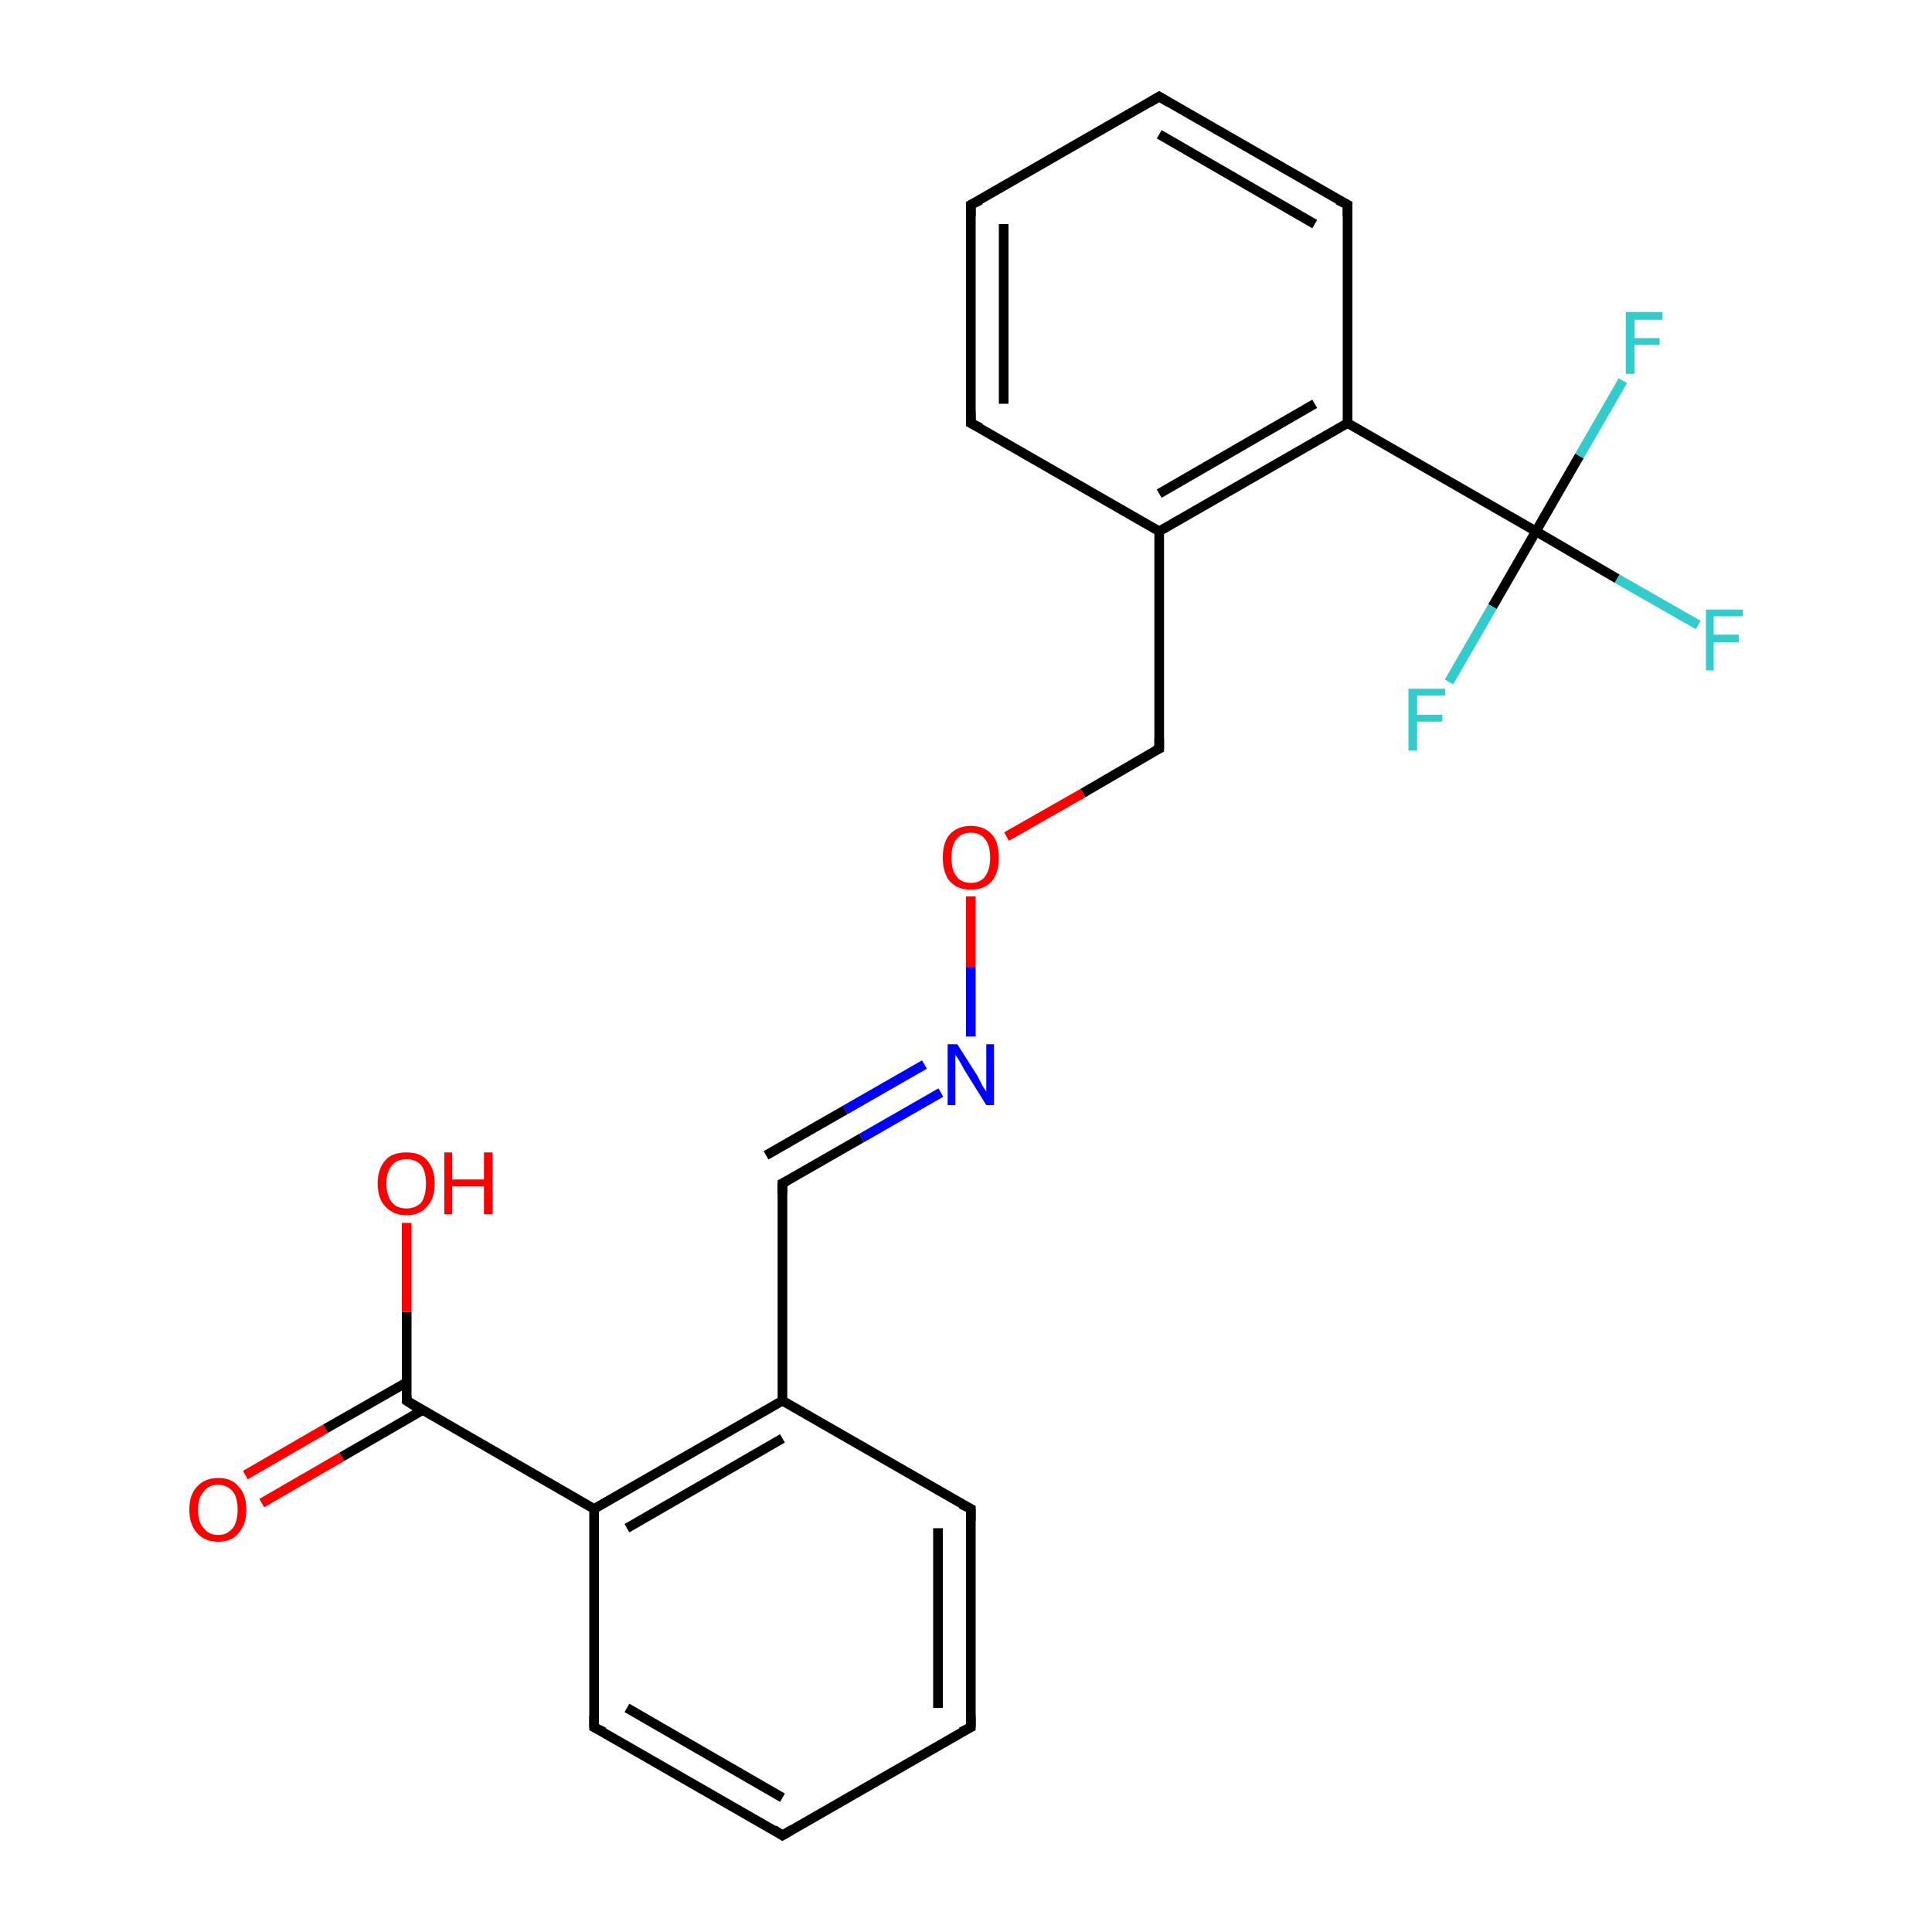 <?xml version='1.0' encoding='iso-8859-1'?>
<svg version='1.1' baseProfile='full'
              xmlns='http://www.w3.org/2000/svg'
                      xmlns:rdkit='http://www.rdkit.org/xml'
                      xmlns:xlink='http://www.w3.org/1999/xlink'
                  xml:space='preserve'
width='200px' height='200px' viewBox='0 0 200 200'>
<!-- END OF HEADER -->
<rect style='opacity:1.0;fill:#FFFFFF;stroke:none' width='200.0' height='200.0' x='0.0' y='0.0'> </rect>
<path class='bond-0 atom-12 atom-13' d='M 120.0,10.0 L 139.5,21.2' style='fill:none;fill-rule:evenodd;stroke:#000000;stroke-width:1.0px;stroke-linecap:butt;stroke-linejoin:miter;stroke-opacity:1' />
<path class='bond-0 atom-12 atom-13' d='M 120.0,13.9 L 136.1,23.2' style='fill:none;fill-rule:evenodd;stroke:#000000;stroke-width:1.0px;stroke-linecap:butt;stroke-linejoin:miter;stroke-opacity:1' />
<path class='bond-1 atom-12 atom-11' d='M 120.0,10.0 L 100.5,21.2' style='fill:none;fill-rule:evenodd;stroke:#000000;stroke-width:1.0px;stroke-linecap:butt;stroke-linejoin:miter;stroke-opacity:1' />
<path class='bond-2 atom-13 atom-14' d='M 139.5,21.2 L 139.5,43.8' style='fill:none;fill-rule:evenodd;stroke:#000000;stroke-width:1.0px;stroke-linecap:butt;stroke-linejoin:miter;stroke-opacity:1' />
<path class='bond-3 atom-17 atom-15' d='M 175.8,64.7 L 167.4,59.9' style='fill:none;fill-rule:evenodd;stroke:#33CCCC;stroke-width:1.0px;stroke-linecap:butt;stroke-linejoin:miter;stroke-opacity:1' />
<path class='bond-3 atom-17 atom-15' d='M 167.4,59.9 L 159.0,55.0' style='fill:none;fill-rule:evenodd;stroke:#000000;stroke-width:1.0px;stroke-linecap:butt;stroke-linejoin:miter;stroke-opacity:1' />
<path class='bond-4 atom-11 atom-10' d='M 100.5,21.2 L 100.5,43.8' style='fill:none;fill-rule:evenodd;stroke:#000000;stroke-width:1.0px;stroke-linecap:butt;stroke-linejoin:miter;stroke-opacity:1' />
<path class='bond-4 atom-11 atom-10' d='M 103.9,23.2 L 103.9,41.8' style='fill:none;fill-rule:evenodd;stroke:#000000;stroke-width:1.0px;stroke-linecap:butt;stroke-linejoin:miter;stroke-opacity:1' />
<path class='bond-5 atom-14 atom-15' d='M 139.5,43.8 L 159.0,55.0' style='fill:none;fill-rule:evenodd;stroke:#000000;stroke-width:1.0px;stroke-linecap:butt;stroke-linejoin:miter;stroke-opacity:1' />
<path class='bond-6 atom-14 atom-9' d='M 139.5,43.8 L 120.0,55.0' style='fill:none;fill-rule:evenodd;stroke:#000000;stroke-width:1.0px;stroke-linecap:butt;stroke-linejoin:miter;stroke-opacity:1' />
<path class='bond-6 atom-14 atom-9' d='M 136.1,41.8 L 120.0,51.1' style='fill:none;fill-rule:evenodd;stroke:#000000;stroke-width:1.0px;stroke-linecap:butt;stroke-linejoin:miter;stroke-opacity:1' />
<path class='bond-7 atom-15 atom-18' d='M 159.0,55.0 L 163.5,47.2' style='fill:none;fill-rule:evenodd;stroke:#000000;stroke-width:1.0px;stroke-linecap:butt;stroke-linejoin:miter;stroke-opacity:1' />
<path class='bond-7 atom-15 atom-18' d='M 163.5,47.2 L 168.0,39.4' style='fill:none;fill-rule:evenodd;stroke:#33CCCC;stroke-width:1.0px;stroke-linecap:butt;stroke-linejoin:miter;stroke-opacity:1' />
<path class='bond-8 atom-15 atom-16' d='M 159.0,55.0 L 154.5,62.8' style='fill:none;fill-rule:evenodd;stroke:#000000;stroke-width:1.0px;stroke-linecap:butt;stroke-linejoin:miter;stroke-opacity:1' />
<path class='bond-8 atom-15 atom-16' d='M 154.5,62.8 L 150.0,70.6' style='fill:none;fill-rule:evenodd;stroke:#33CCCC;stroke-width:1.0px;stroke-linecap:butt;stroke-linejoin:miter;stroke-opacity:1' />
<path class='bond-9 atom-10 atom-9' d='M 100.5,43.8 L 120.0,55.0' style='fill:none;fill-rule:evenodd;stroke:#000000;stroke-width:1.0px;stroke-linecap:butt;stroke-linejoin:miter;stroke-opacity:1' />
<path class='bond-10 atom-9 atom-8' d='M 120.0,55.0 L 120.0,77.5' style='fill:none;fill-rule:evenodd;stroke:#000000;stroke-width:1.0px;stroke-linecap:butt;stroke-linejoin:miter;stroke-opacity:1' />
<path class='bond-11 atom-8 atom-22' d='M 120.0,77.5 L 112.1,82.1' style='fill:none;fill-rule:evenodd;stroke:#000000;stroke-width:1.0px;stroke-linecap:butt;stroke-linejoin:miter;stroke-opacity:1' />
<path class='bond-11 atom-8 atom-22' d='M 112.1,82.1 L 104.2,86.6' style='fill:none;fill-rule:evenodd;stroke:#FF0000;stroke-width:1.0px;stroke-linecap:butt;stroke-linejoin:miter;stroke-opacity:1' />
<path class='bond-12 atom-22 atom-19' d='M 100.5,92.8 L 100.5,100.1' style='fill:none;fill-rule:evenodd;stroke:#FF0000;stroke-width:1.0px;stroke-linecap:butt;stroke-linejoin:miter;stroke-opacity:1' />
<path class='bond-12 atom-22 atom-19' d='M 100.5,100.1 L 100.5,107.3' style='fill:none;fill-rule:evenodd;stroke:#0000FF;stroke-width:1.0px;stroke-linecap:butt;stroke-linejoin:miter;stroke-opacity:1' />
<path class='bond-13 atom-19 atom-7' d='M 97.4,113.1 L 89.2,117.8' style='fill:none;fill-rule:evenodd;stroke:#0000FF;stroke-width:1.0px;stroke-linecap:butt;stroke-linejoin:miter;stroke-opacity:1' />
<path class='bond-13 atom-19 atom-7' d='M 89.2,117.8 L 81.0,122.5' style='fill:none;fill-rule:evenodd;stroke:#000000;stroke-width:1.0px;stroke-linecap:butt;stroke-linejoin:miter;stroke-opacity:1' />
<path class='bond-13 atom-19 atom-7' d='M 95.7,110.2 L 87.5,114.9' style='fill:none;fill-rule:evenodd;stroke:#0000FF;stroke-width:1.0px;stroke-linecap:butt;stroke-linejoin:miter;stroke-opacity:1' />
<path class='bond-13 atom-19 atom-7' d='M 87.5,114.9 L 79.3,119.6' style='fill:none;fill-rule:evenodd;stroke:#000000;stroke-width:1.0px;stroke-linecap:butt;stroke-linejoin:miter;stroke-opacity:1' />
<path class='bond-14 atom-7 atom-6' d='M 81.0,122.5 L 81.0,145.0' style='fill:none;fill-rule:evenodd;stroke:#000000;stroke-width:1.0px;stroke-linecap:butt;stroke-linejoin:miter;stroke-opacity:1' />
<path class='bond-15 atom-21 atom-0' d='M 25.4,152.7 L 33.7,147.9' style='fill:none;fill-rule:evenodd;stroke:#FF0000;stroke-width:1.0px;stroke-linecap:butt;stroke-linejoin:miter;stroke-opacity:1' />
<path class='bond-15 atom-21 atom-0' d='M 33.7,147.9 L 42.1,143.1' style='fill:none;fill-rule:evenodd;stroke:#000000;stroke-width:1.0px;stroke-linecap:butt;stroke-linejoin:miter;stroke-opacity:1' />
<path class='bond-15 atom-21 atom-0' d='M 27.1,155.6 L 35.4,150.8' style='fill:none;fill-rule:evenodd;stroke:#FF0000;stroke-width:1.0px;stroke-linecap:butt;stroke-linejoin:miter;stroke-opacity:1' />
<path class='bond-15 atom-21 atom-0' d='M 35.4,150.8 L 43.7,146.0' style='fill:none;fill-rule:evenodd;stroke:#000000;stroke-width:1.0px;stroke-linecap:butt;stroke-linejoin:miter;stroke-opacity:1' />
<path class='bond-16 atom-6 atom-5' d='M 81.0,145.0 L 100.5,156.2' style='fill:none;fill-rule:evenodd;stroke:#000000;stroke-width:1.0px;stroke-linecap:butt;stroke-linejoin:miter;stroke-opacity:1' />
<path class='bond-17 atom-6 atom-1' d='M 81.0,145.0 L 61.5,156.2' style='fill:none;fill-rule:evenodd;stroke:#000000;stroke-width:1.0px;stroke-linecap:butt;stroke-linejoin:miter;stroke-opacity:1' />
<path class='bond-17 atom-6 atom-1' d='M 81.0,148.9 L 64.9,158.2' style='fill:none;fill-rule:evenodd;stroke:#000000;stroke-width:1.0px;stroke-linecap:butt;stroke-linejoin:miter;stroke-opacity:1' />
<path class='bond-18 atom-5 atom-4' d='M 100.5,156.2 L 100.5,178.8' style='fill:none;fill-rule:evenodd;stroke:#000000;stroke-width:1.0px;stroke-linecap:butt;stroke-linejoin:miter;stroke-opacity:1' />
<path class='bond-18 atom-5 atom-4' d='M 97.1,158.2 L 97.1,176.8' style='fill:none;fill-rule:evenodd;stroke:#000000;stroke-width:1.0px;stroke-linecap:butt;stroke-linejoin:miter;stroke-opacity:1' />
<path class='bond-19 atom-0 atom-1' d='M 42.1,145.0 L 61.5,156.2' style='fill:none;fill-rule:evenodd;stroke:#000000;stroke-width:1.0px;stroke-linecap:butt;stroke-linejoin:miter;stroke-opacity:1' />
<path class='bond-20 atom-0 atom-20' d='M 42.1,145.0 L 42.1,135.8' style='fill:none;fill-rule:evenodd;stroke:#000000;stroke-width:1.0px;stroke-linecap:butt;stroke-linejoin:miter;stroke-opacity:1' />
<path class='bond-20 atom-0 atom-20' d='M 42.1,135.8 L 42.1,126.6' style='fill:none;fill-rule:evenodd;stroke:#FF0000;stroke-width:1.0px;stroke-linecap:butt;stroke-linejoin:miter;stroke-opacity:1' />
<path class='bond-21 atom-1 atom-2' d='M 61.5,156.2 L 61.5,178.8' style='fill:none;fill-rule:evenodd;stroke:#000000;stroke-width:1.0px;stroke-linecap:butt;stroke-linejoin:miter;stroke-opacity:1' />
<path class='bond-22 atom-4 atom-3' d='M 100.5,178.8 L 81.0,190.0' style='fill:none;fill-rule:evenodd;stroke:#000000;stroke-width:1.0px;stroke-linecap:butt;stroke-linejoin:miter;stroke-opacity:1' />
<path class='bond-23 atom-2 atom-3' d='M 61.5,178.8 L 81.0,190.0' style='fill:none;fill-rule:evenodd;stroke:#000000;stroke-width:1.0px;stroke-linecap:butt;stroke-linejoin:miter;stroke-opacity:1' />
<path class='bond-23 atom-2 atom-3' d='M 64.9,176.8 L 81.0,186.1' style='fill:none;fill-rule:evenodd;stroke:#000000;stroke-width:1.0px;stroke-linecap:butt;stroke-linejoin:miter;stroke-opacity:1' />
<path d='M 43.0,145.6 L 42.1,145.0 L 42.1,144.5' style='fill:none;stroke:#000000;stroke-width:1.0px;stroke-linecap:butt;stroke-linejoin:miter;stroke-miterlimit:10;stroke-opacity:1;' />
<path d='M 61.5,177.6 L 61.5,178.8 L 62.5,179.3' style='fill:none;stroke:#000000;stroke-width:1.0px;stroke-linecap:butt;stroke-linejoin:miter;stroke-miterlimit:10;stroke-opacity:1;' />
<path d='M 82.0,189.4 L 81.0,190.0 L 80.1,189.4' style='fill:none;stroke:#000000;stroke-width:1.0px;stroke-linecap:butt;stroke-linejoin:miter;stroke-miterlimit:10;stroke-opacity:1;' />
<path d='M 100.5,177.6 L 100.5,178.8 L 99.5,179.3' style='fill:none;stroke:#000000;stroke-width:1.0px;stroke-linecap:butt;stroke-linejoin:miter;stroke-miterlimit:10;stroke-opacity:1;' />
<path d='M 99.5,155.7 L 100.5,156.2 L 100.5,157.4' style='fill:none;stroke:#000000;stroke-width:1.0px;stroke-linecap:butt;stroke-linejoin:miter;stroke-miterlimit:10;stroke-opacity:1;' />
<path d='M 81.4,122.3 L 81.0,122.5 L 81.0,123.6' style='fill:none;stroke:#000000;stroke-width:1.0px;stroke-linecap:butt;stroke-linejoin:miter;stroke-miterlimit:10;stroke-opacity:1;' />
<path d='M 120.0,76.4 L 120.0,77.5 L 119.6,77.7' style='fill:none;stroke:#000000;stroke-width:1.0px;stroke-linecap:butt;stroke-linejoin:miter;stroke-miterlimit:10;stroke-opacity:1;' />
<path d='M 100.5,42.6 L 100.5,43.8 L 101.5,44.3' style='fill:none;stroke:#000000;stroke-width:1.0px;stroke-linecap:butt;stroke-linejoin:miter;stroke-miterlimit:10;stroke-opacity:1;' />
<path d='M 101.5,20.7 L 100.5,21.2 L 100.5,22.4' style='fill:none;stroke:#000000;stroke-width:1.0px;stroke-linecap:butt;stroke-linejoin:miter;stroke-miterlimit:10;stroke-opacity:1;' />
<path d='M 121.0,10.6 L 120.0,10.0 L 119.0,10.6' style='fill:none;stroke:#000000;stroke-width:1.0px;stroke-linecap:butt;stroke-linejoin:miter;stroke-miterlimit:10;stroke-opacity:1;' />
<path d='M 138.5,20.7 L 139.5,21.2 L 139.5,22.4' style='fill:none;stroke:#000000;stroke-width:1.0px;stroke-linecap:butt;stroke-linejoin:miter;stroke-miterlimit:10;stroke-opacity:1;' />
<path class='atom-16' d='M 145.8 71.3
L 149.6 71.3
L 149.6 72.0
L 146.7 72.0
L 146.7 74.0
L 149.3 74.0
L 149.3 74.7
L 146.7 74.7
L 146.7 77.7
L 145.8 77.7
L 145.8 71.3
' fill='#33CCCC'/>
<path class='atom-17' d='M 176.6 63.1
L 180.4 63.1
L 180.4 63.8
L 177.4 63.8
L 177.4 65.7
L 180.0 65.7
L 180.0 66.5
L 177.4 66.5
L 177.4 69.4
L 176.6 69.4
L 176.6 63.1
' fill='#33CCCC'/>
<path class='atom-18' d='M 168.3 32.3
L 172.1 32.3
L 172.1 33.1
L 169.2 33.1
L 169.2 35.0
L 171.8 35.0
L 171.8 35.7
L 169.2 35.7
L 169.2 38.7
L 168.3 38.7
L 168.3 32.3
' fill='#33CCCC'/>
<path class='atom-19' d='M 99.1 108.1
L 101.2 111.4
Q 101.4 111.8, 101.7 112.4
Q 102.1 113.0, 102.1 113.0
L 102.1 108.1
L 102.9 108.1
L 102.9 114.4
L 102.1 114.4
L 99.8 110.7
Q 99.6 110.3, 99.3 109.8
Q 99.0 109.3, 98.9 109.2
L 98.9 114.4
L 98.1 114.4
L 98.1 108.1
L 99.1 108.1
' fill='#0000FF'/>
<path class='atom-20' d='M 39.1 122.5
Q 39.1 121.0, 39.9 120.1
Q 40.6 119.3, 42.1 119.3
Q 43.5 119.3, 44.2 120.1
Q 45.0 121.0, 45.0 122.5
Q 45.0 124.1, 44.2 124.9
Q 43.5 125.8, 42.1 125.8
Q 40.7 125.8, 39.9 124.9
Q 39.1 124.1, 39.1 122.5
M 42.1 125.1
Q 43.0 125.1, 43.6 124.5
Q 44.1 123.8, 44.1 122.5
Q 44.1 121.3, 43.6 120.6
Q 43.0 120.0, 42.1 120.0
Q 41.1 120.0, 40.6 120.6
Q 40.0 121.3, 40.0 122.5
Q 40.0 123.8, 40.6 124.5
Q 41.1 125.1, 42.1 125.1
' fill='#FF0000'/>
<path class='atom-20' d='M 46.0 119.3
L 46.8 119.3
L 46.8 122.1
L 50.1 122.1
L 50.1 119.3
L 51.0 119.3
L 51.0 125.7
L 50.1 125.7
L 50.1 122.8
L 46.8 122.8
L 46.8 125.7
L 46.0 125.7
L 46.0 119.3
' fill='#FF0000'/>
<path class='atom-21' d='M 19.6 156.3
Q 19.6 154.7, 20.4 153.9
Q 21.2 153.0, 22.6 153.0
Q 24.0 153.0, 24.7 153.9
Q 25.5 154.7, 25.5 156.3
Q 25.5 157.8, 24.7 158.7
Q 24.0 159.6, 22.6 159.6
Q 21.2 159.6, 20.4 158.7
Q 19.6 157.8, 19.6 156.3
M 22.6 158.9
Q 23.5 158.9, 24.1 158.2
Q 24.6 157.5, 24.6 156.3
Q 24.6 155.0, 24.1 154.4
Q 23.5 153.7, 22.6 153.7
Q 21.6 153.7, 21.1 154.4
Q 20.5 155.0, 20.5 156.3
Q 20.5 157.6, 21.1 158.2
Q 21.6 158.9, 22.6 158.9
' fill='#FF0000'/>
<path class='atom-22' d='M 97.6 88.8
Q 97.6 87.2, 98.3 86.4
Q 99.1 85.5, 100.5 85.5
Q 101.9 85.5, 102.7 86.4
Q 103.4 87.2, 103.4 88.8
Q 103.4 90.3, 102.7 91.2
Q 101.9 92.1, 100.5 92.1
Q 99.1 92.1, 98.3 91.2
Q 97.6 90.3, 97.6 88.8
M 100.5 91.4
Q 101.5 91.4, 102.0 90.7
Q 102.5 90.0, 102.5 88.8
Q 102.5 87.5, 102.0 86.9
Q 101.5 86.2, 100.5 86.2
Q 99.5 86.2, 99.0 86.9
Q 98.5 87.5, 98.5 88.8
Q 98.5 90.1, 99.0 90.7
Q 99.5 91.4, 100.5 91.4
' fill='#FF0000'/>
</svg>
